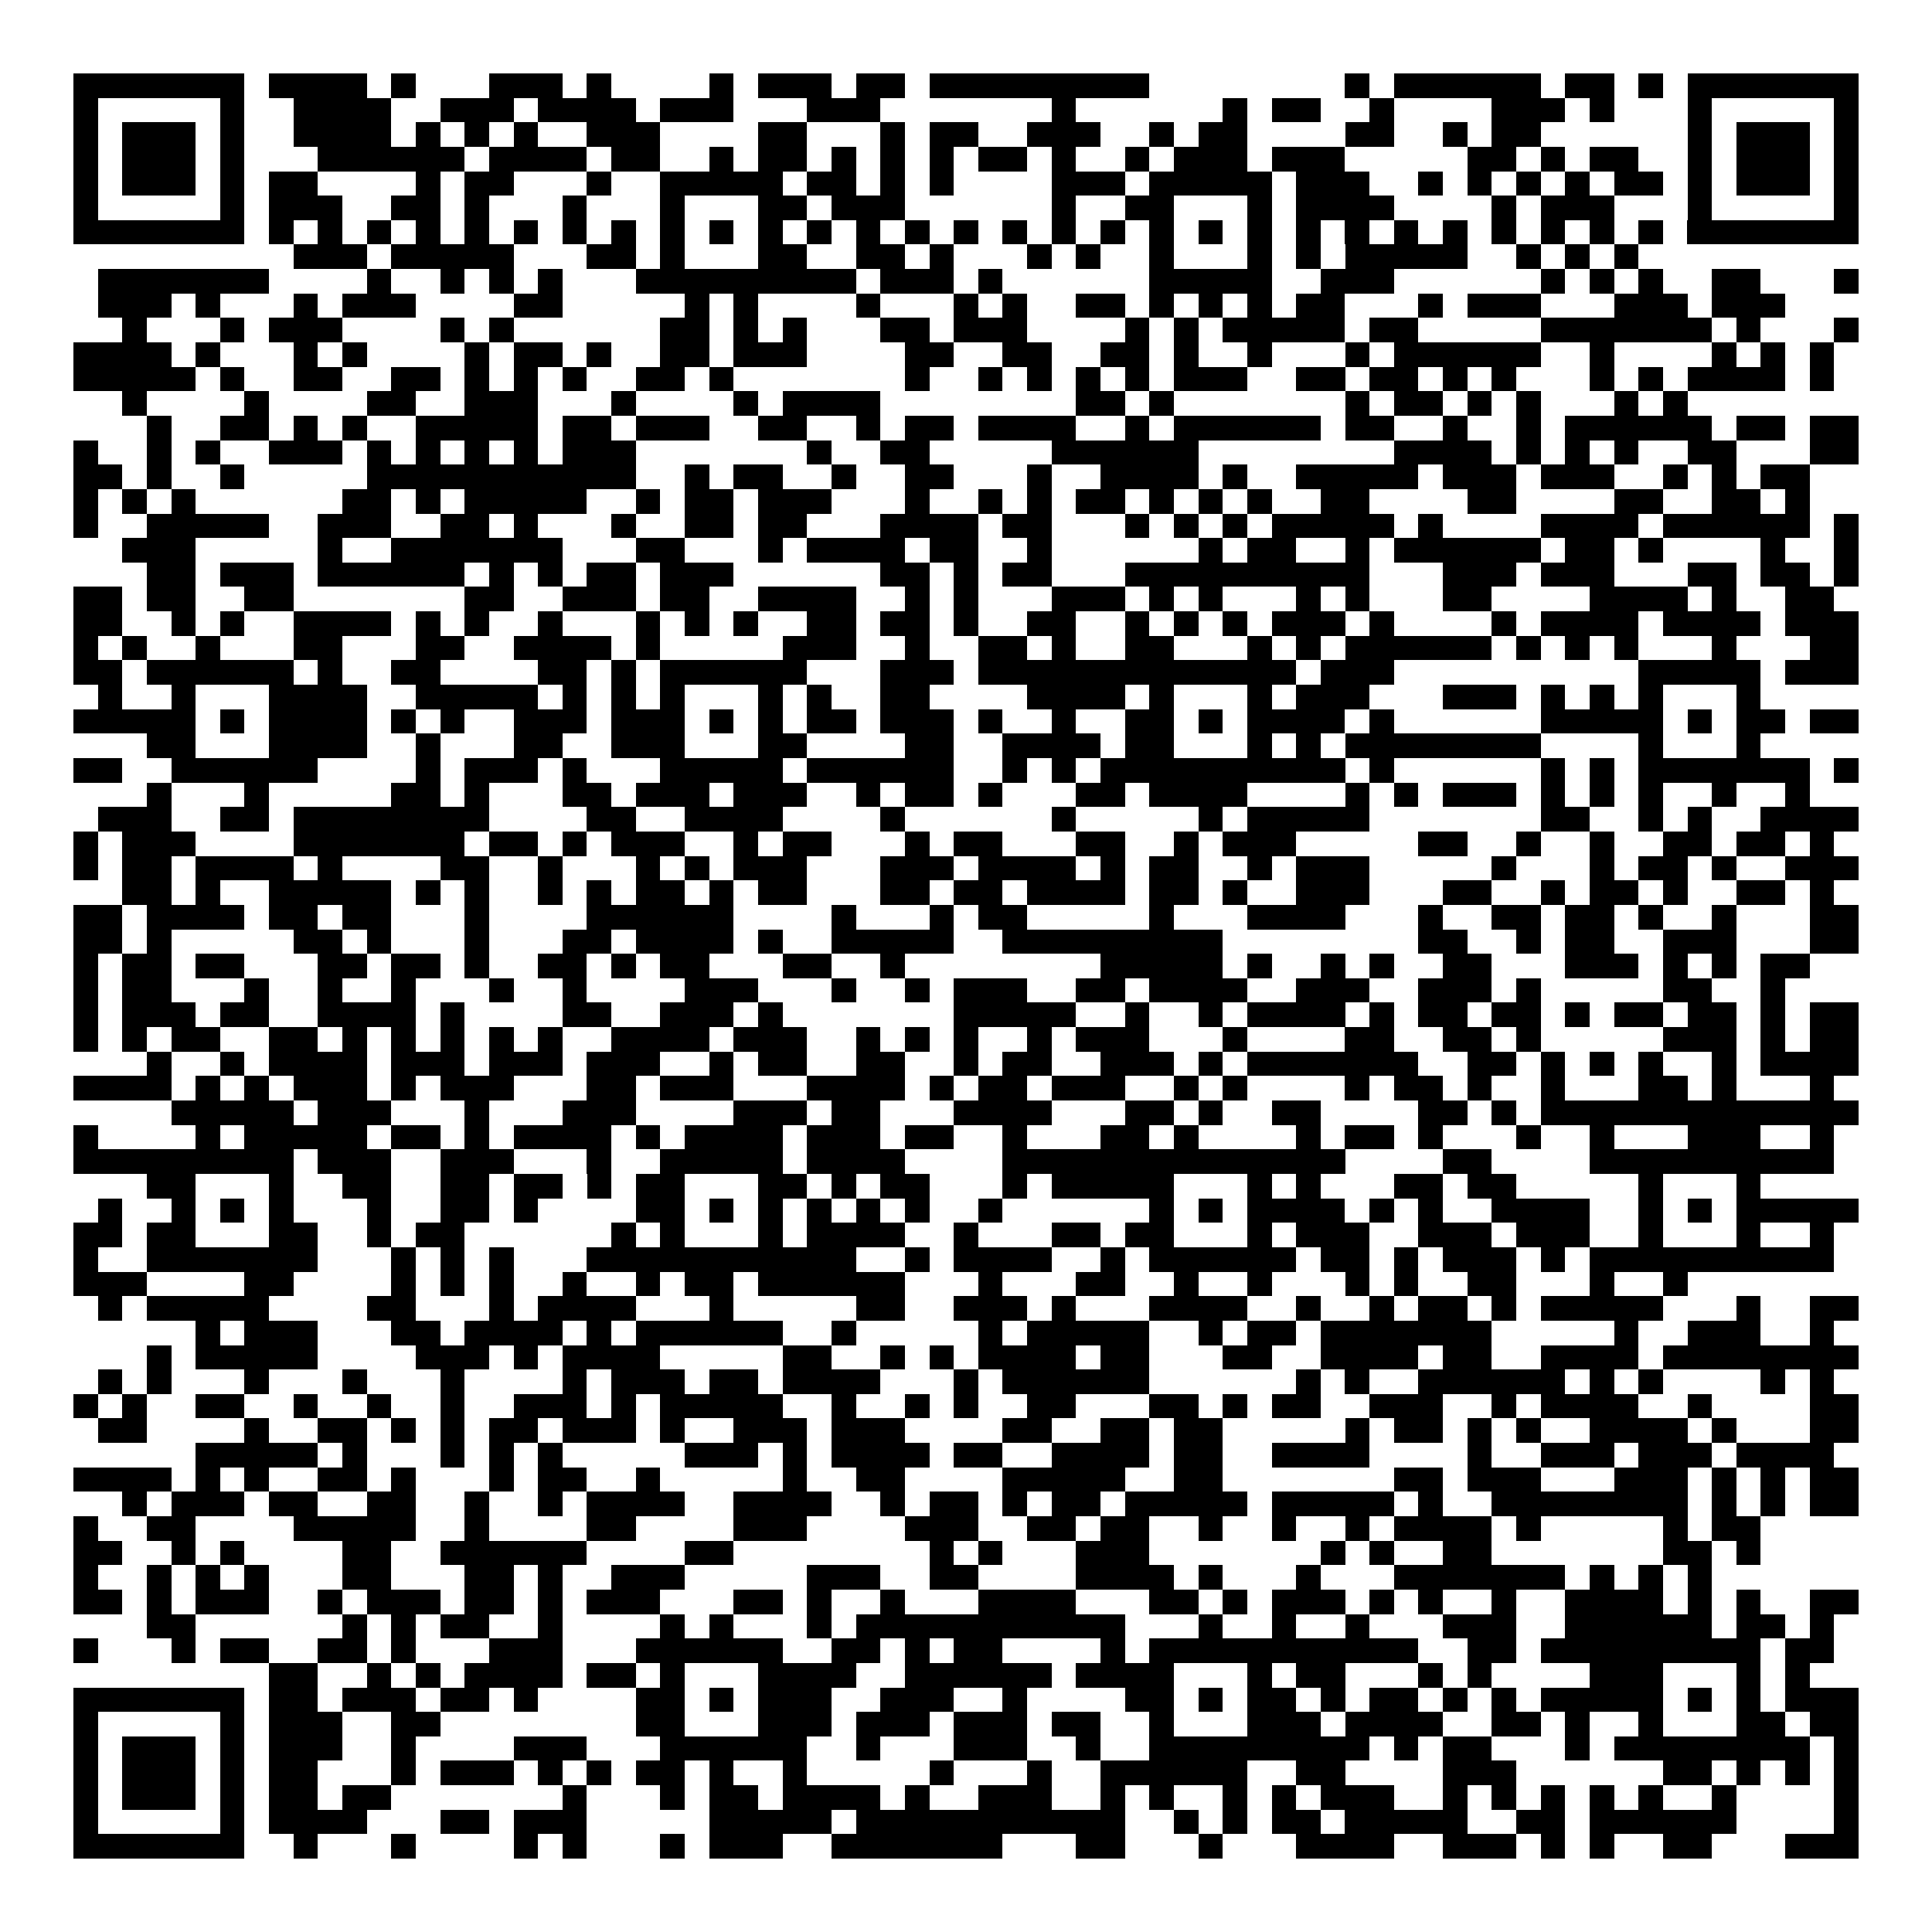 <svg xmlns="http://www.w3.org/2000/svg" width="176" height="176" viewBox="0 0 79 79" shape-rendering="crispEdges"><path fill="#ffffff" d="M0 0h79v79H0z"/><path stroke="#000000" d="M3 3.5h7m1 0h4m1 0h1m3 0h3m1 0h1m4 0h1m1 0h3m1 0h2m1 0h9m8 0h1m1 0h6m1 0h2m1 0h1m1 0h7M3 4.5h1m5 0h1m2 0h4m2 0h3m1 0h4m1 0h3m3 0h3m7 0h1m6 0h1m1 0h2m2 0h1m4 0h3m1 0h1m3 0h1m5 0h1M3 5.5h1m1 0h3m1 0h1m2 0h4m1 0h1m1 0h1m1 0h1m2 0h3m4 0h2m3 0h1m1 0h2m2 0h3m2 0h1m1 0h2m4 0h2m2 0h1m1 0h2m6 0h1m1 0h3m1 0h1M3 6.5h1m1 0h3m1 0h1m3 0h6m1 0h4m1 0h2m2 0h1m1 0h2m1 0h1m1 0h1m1 0h1m1 0h2m1 0h1m2 0h1m1 0h3m1 0h3m5 0h2m1 0h1m1 0h2m2 0h1m1 0h3m1 0h1M3 7.5h1m1 0h3m1 0h1m1 0h2m4 0h1m1 0h2m3 0h1m2 0h5m1 0h2m1 0h1m1 0h1m4 0h3m1 0h5m1 0h3m2 0h1m1 0h1m1 0h1m1 0h1m1 0h2m1 0h1m1 0h3m1 0h1M3 8.5h1m5 0h1m1 0h3m2 0h2m1 0h1m3 0h1m3 0h1m3 0h2m1 0h3m6 0h1m2 0h2m3 0h1m1 0h4m4 0h1m1 0h3m3 0h1m5 0h1M3 9.5h7m1 0h1m1 0h1m1 0h1m1 0h1m1 0h1m1 0h1m1 0h1m1 0h1m1 0h1m1 0h1m1 0h1m1 0h1m1 0h1m1 0h1m1 0h1m1 0h1m1 0h1m1 0h1m1 0h1m1 0h1m1 0h1m1 0h1m1 0h1m1 0h1m1 0h1m1 0h1m1 0h1m1 0h1m1 0h1m1 0h7M12 10.5h3m1 0h5m3 0h2m1 0h1m3 0h2m2 0h2m1 0h1m3 0h1m1 0h1m2 0h1m3 0h1m1 0h1m1 0h5m2 0h1m1 0h1m1 0h1M4 11.5h7m4 0h1m2 0h1m1 0h1m1 0h1m3 0h9m1 0h3m1 0h1m6 0h5m2 0h3m6 0h1m1 0h1m1 0h1m2 0h2m3 0h1M4 12.5h3m1 0h1m3 0h1m1 0h3m4 0h2m5 0h1m1 0h1m4 0h1m3 0h1m1 0h1m2 0h2m1 0h1m1 0h1m1 0h1m1 0h2m3 0h1m1 0h3m3 0h3m1 0h3M5 13.5h1m3 0h1m1 0h3m4 0h1m1 0h1m6 0h2m1 0h1m1 0h1m3 0h2m1 0h3m4 0h1m1 0h1m1 0h5m1 0h2m5 0h7m1 0h1m3 0h1M3 14.5h4m1 0h1m3 0h1m1 0h1m4 0h1m1 0h2m1 0h1m2 0h2m1 0h3m4 0h2m2 0h2m2 0h2m1 0h1m2 0h1m3 0h1m1 0h6m2 0h1m4 0h1m1 0h1m1 0h1M3 15.5h5m1 0h1m2 0h2m2 0h2m1 0h1m1 0h1m1 0h1m2 0h2m1 0h1m7 0h1m2 0h1m1 0h1m1 0h1m1 0h1m1 0h3m2 0h2m1 0h2m1 0h1m1 0h1m3 0h1m1 0h1m1 0h4m1 0h1M5 16.5h1m4 0h1m4 0h2m2 0h3m3 0h1m4 0h1m1 0h4m8 0h2m1 0h1m7 0h1m1 0h2m1 0h1m1 0h1m3 0h1m1 0h1M6 17.5h1m2 0h2m1 0h1m1 0h1m2 0h5m1 0h2m1 0h3m2 0h2m2 0h1m1 0h2m1 0h4m2 0h1m1 0h6m1 0h2m2 0h1m2 0h1m1 0h6m1 0h2m1 0h2M3 18.5h1m2 0h1m1 0h1m2 0h3m1 0h1m1 0h1m1 0h1m1 0h1m1 0h3m7 0h1m2 0h2m5 0h6m8 0h4m1 0h1m1 0h1m1 0h1m2 0h2m3 0h2M3 19.5h2m1 0h1m2 0h1m5 0h11m2 0h1m1 0h2m2 0h1m2 0h2m3 0h1m2 0h4m1 0h1m2 0h5m1 0h3m1 0h3m2 0h1m1 0h1m1 0h2M3 20.5h1m1 0h1m1 0h1m6 0h2m1 0h1m1 0h5m2 0h1m1 0h2m1 0h3m3 0h1m2 0h1m1 0h1m1 0h2m1 0h1m1 0h1m1 0h1m2 0h2m4 0h2m4 0h2m2 0h2m1 0h1M3 21.5h1m2 0h5m2 0h3m2 0h2m1 0h1m3 0h1m2 0h2m1 0h2m3 0h4m1 0h2m3 0h1m1 0h1m1 0h1m1 0h5m1 0h1m4 0h4m1 0h6m1 0h1M5 22.5h3m5 0h1m2 0h7m3 0h2m3 0h1m1 0h4m1 0h2m2 0h1m6 0h1m1 0h2m2 0h1m1 0h6m1 0h2m1 0h1m4 0h1m2 0h1M6 23.5h2m1 0h3m1 0h6m1 0h1m1 0h1m1 0h2m1 0h3m6 0h2m1 0h1m1 0h2m3 0h10m3 0h3m1 0h3m3 0h2m1 0h2m1 0h1M3 24.5h2m1 0h2m2 0h2m7 0h2m2 0h3m1 0h2m2 0h4m2 0h1m1 0h1m3 0h3m1 0h1m1 0h1m3 0h1m1 0h1m3 0h2m4 0h4m1 0h1m2 0h2M3 25.5h2m2 0h1m1 0h1m2 0h4m1 0h1m1 0h1m2 0h1m3 0h1m1 0h1m1 0h1m2 0h2m1 0h2m1 0h1m2 0h2m2 0h1m1 0h1m1 0h1m1 0h3m1 0h1m4 0h1m1 0h4m1 0h4m1 0h3M3 26.5h1m1 0h1m2 0h1m3 0h2m3 0h2m2 0h4m1 0h1m5 0h3m2 0h1m2 0h2m1 0h1m2 0h2m3 0h1m1 0h1m1 0h6m1 0h1m1 0h1m1 0h1m3 0h1m3 0h2M3 27.5h2m1 0h6m1 0h1m2 0h2m4 0h2m1 0h1m1 0h6m3 0h3m1 0h13m1 0h3m10 0h5m1 0h3M4 28.5h1m2 0h1m3 0h4m2 0h5m1 0h1m1 0h1m1 0h1m3 0h1m1 0h1m2 0h2m4 0h4m1 0h1m3 0h1m1 0h3m3 0h3m1 0h1m1 0h1m1 0h1m3 0h1M3 29.5h5m1 0h1m1 0h4m1 0h1m1 0h1m2 0h3m1 0h3m1 0h1m1 0h1m1 0h2m1 0h3m1 0h1m2 0h1m2 0h2m1 0h1m1 0h4m1 0h1m6 0h5m1 0h1m1 0h2m1 0h2M6 30.5h2m3 0h4m2 0h1m3 0h2m2 0h3m3 0h2m4 0h2m2 0h4m1 0h2m3 0h1m1 0h1m1 0h8m4 0h1m3 0h1M3 31.5h2m2 0h6m4 0h1m1 0h3m1 0h1m3 0h5m1 0h6m2 0h1m1 0h1m1 0h10m1 0h1m6 0h1m1 0h1m1 0h7m1 0h1M6 32.5h1m3 0h1m5 0h2m1 0h1m3 0h2m1 0h3m1 0h3m2 0h1m1 0h2m1 0h1m3 0h2m1 0h4m4 0h1m1 0h1m1 0h3m1 0h1m1 0h1m1 0h1m2 0h1m2 0h1M4 33.5h3m2 0h2m1 0h8m4 0h2m2 0h4m4 0h1m6 0h1m5 0h1m1 0h5m7 0h2m2 0h1m1 0h1m2 0h4M3 34.5h1m1 0h3m4 0h7m1 0h2m1 0h1m1 0h3m2 0h1m1 0h2m3 0h1m1 0h2m3 0h2m2 0h1m1 0h3m5 0h2m2 0h1m2 0h1m2 0h2m1 0h2m1 0h1M3 35.5h1m1 0h2m1 0h4m1 0h1m4 0h2m2 0h1m3 0h1m1 0h1m1 0h3m3 0h3m1 0h4m1 0h1m1 0h2m2 0h1m1 0h3m5 0h1m3 0h1m1 0h2m1 0h1m2 0h3M5 36.5h2m1 0h1m2 0h5m1 0h1m1 0h1m2 0h1m1 0h1m1 0h2m1 0h1m1 0h2m3 0h2m1 0h2m1 0h4m1 0h2m1 0h1m2 0h3m3 0h2m2 0h1m1 0h2m1 0h1m2 0h2m1 0h1M3 37.5h2m1 0h4m1 0h2m1 0h2m3 0h1m4 0h6m4 0h1m3 0h1m1 0h2m5 0h1m3 0h4m3 0h1m2 0h2m1 0h2m1 0h1m2 0h1m3 0h2M3 38.5h2m1 0h1m5 0h2m1 0h1m3 0h1m3 0h2m1 0h4m1 0h1m2 0h5m2 0h9m8 0h2m2 0h1m1 0h2m2 0h3m3 0h2M3 39.5h1m1 0h2m1 0h2m3 0h2m1 0h2m1 0h1m2 0h2m1 0h1m1 0h2m3 0h2m2 0h1m8 0h5m1 0h1m2 0h1m1 0h1m2 0h2m3 0h3m1 0h1m1 0h1m1 0h2M3 40.5h1m1 0h2m3 0h1m2 0h1m2 0h1m3 0h1m2 0h1m4 0h3m3 0h1m2 0h1m1 0h3m2 0h2m1 0h4m2 0h3m2 0h3m1 0h1m5 0h2m2 0h1M3 41.5h1m1 0h3m1 0h2m2 0h4m1 0h1m4 0h2m2 0h3m1 0h1m7 0h5m2 0h1m2 0h1m1 0h4m1 0h1m1 0h2m1 0h2m1 0h1m1 0h2m1 0h2m1 0h1m1 0h2M3 42.5h1m1 0h1m1 0h2m2 0h2m1 0h1m1 0h1m1 0h1m1 0h1m1 0h1m2 0h4m1 0h3m2 0h1m1 0h1m1 0h1m2 0h1m1 0h3m3 0h1m4 0h2m2 0h2m1 0h1m5 0h3m1 0h1m1 0h2M6 43.5h1m2 0h1m1 0h4m1 0h3m1 0h3m1 0h3m2 0h1m1 0h2m2 0h2m2 0h1m1 0h2m2 0h3m1 0h1m1 0h7m2 0h2m1 0h1m1 0h1m1 0h1m2 0h1m1 0h4M3 44.5h4m1 0h1m1 0h1m1 0h3m1 0h1m1 0h3m3 0h2m1 0h3m3 0h4m1 0h1m1 0h2m1 0h3m2 0h1m1 0h1m4 0h1m1 0h2m1 0h1m2 0h1m3 0h2m1 0h1m3 0h1M7 45.5h5m1 0h3m3 0h1m3 0h3m4 0h3m1 0h2m3 0h4m3 0h2m1 0h1m2 0h2m4 0h2m1 0h1m1 0h13M3 46.5h1m4 0h1m1 0h5m1 0h2m1 0h1m1 0h4m1 0h1m1 0h4m1 0h3m1 0h2m2 0h1m3 0h2m1 0h1m4 0h1m1 0h2m1 0h1m3 0h1m2 0h1m3 0h3m2 0h1M3 47.5h9m1 0h3m2 0h3m3 0h1m2 0h5m1 0h4m4 0h14m4 0h2m4 0h10M6 48.5h2m3 0h1m2 0h2m2 0h2m1 0h2m1 0h1m1 0h2m3 0h2m1 0h1m1 0h2m3 0h1m1 0h5m3 0h1m1 0h1m3 0h2m1 0h2m5 0h1m3 0h1M4 49.5h1m2 0h1m1 0h1m1 0h1m3 0h1m2 0h2m1 0h1m4 0h2m1 0h1m1 0h1m1 0h1m1 0h1m1 0h1m2 0h1m6 0h1m1 0h1m1 0h4m1 0h1m1 0h1m2 0h4m2 0h1m1 0h1m1 0h5M3 50.5h2m1 0h2m3 0h2m2 0h1m1 0h2m6 0h1m1 0h1m3 0h1m1 0h4m2 0h1m3 0h2m1 0h2m3 0h1m1 0h3m2 0h3m1 0h3m2 0h1m3 0h1m2 0h1M3 51.5h1m2 0h7m3 0h1m1 0h1m1 0h1m3 0h11m2 0h1m1 0h4m2 0h1m1 0h6m1 0h2m1 0h1m1 0h3m1 0h1m1 0h10M3 52.5h3m4 0h2m4 0h1m1 0h1m1 0h1m2 0h1m2 0h1m1 0h2m1 0h6m3 0h1m3 0h2m2 0h1m2 0h1m3 0h1m1 0h1m2 0h2m3 0h1m2 0h1M4 53.5h1m1 0h5m4 0h2m3 0h1m1 0h4m3 0h1m5 0h2m2 0h3m1 0h1m3 0h4m2 0h1m2 0h1m1 0h2m1 0h1m1 0h5m3 0h1m2 0h2M8 54.5h1m1 0h3m3 0h2m1 0h4m1 0h1m1 0h6m2 0h1m5 0h1m1 0h5m2 0h1m1 0h2m1 0h7m5 0h1m2 0h3m2 0h1M6 55.5h1m1 0h5m4 0h3m1 0h1m1 0h4m5 0h2m2 0h1m1 0h1m1 0h4m1 0h2m3 0h2m2 0h4m1 0h2m2 0h4m1 0h8M4 56.5h1m1 0h1m3 0h1m3 0h1m3 0h1m4 0h1m1 0h3m1 0h2m1 0h4m3 0h1m1 0h6m6 0h1m1 0h1m2 0h6m1 0h1m1 0h1m4 0h1m1 0h1M3 57.5h1m1 0h1m2 0h2m2 0h1m2 0h1m2 0h1m2 0h3m1 0h1m1 0h5m2 0h1m2 0h1m1 0h1m2 0h2m3 0h2m1 0h1m1 0h2m2 0h3m2 0h1m1 0h4m2 0h1m4 0h2M4 58.5h2m4 0h1m2 0h2m1 0h1m1 0h1m1 0h2m1 0h3m1 0h1m2 0h3m1 0h3m4 0h2m2 0h2m1 0h2m5 0h1m1 0h2m1 0h1m1 0h1m2 0h4m1 0h1m3 0h2M8 59.5h5m1 0h1m3 0h1m1 0h1m1 0h1m5 0h3m1 0h1m1 0h4m1 0h2m2 0h4m1 0h2m2 0h4m4 0h1m2 0h3m1 0h3m1 0h4M3 60.5h4m1 0h1m1 0h1m2 0h2m1 0h1m3 0h1m1 0h2m2 0h1m5 0h1m2 0h2m4 0h5m2 0h2m7 0h2m1 0h3m3 0h3m1 0h1m1 0h1m1 0h2M5 61.5h1m1 0h3m1 0h2m2 0h2m2 0h1m2 0h1m1 0h4m2 0h4m2 0h1m1 0h2m1 0h1m1 0h2m1 0h5m1 0h5m1 0h1m2 0h8m1 0h1m1 0h1m1 0h2M3 62.5h1m2 0h2m4 0h5m2 0h1m4 0h2m4 0h3m4 0h3m2 0h2m1 0h2m2 0h1m2 0h1m2 0h1m1 0h4m1 0h1m5 0h1m1 0h2M3 63.5h2m2 0h1m1 0h1m4 0h2m2 0h6m4 0h2m8 0h1m1 0h1m3 0h3m7 0h1m1 0h1m2 0h2m7 0h2m1 0h1M3 64.5h1m2 0h1m1 0h1m1 0h1m3 0h2m3 0h2m1 0h1m2 0h3m5 0h3m2 0h2m4 0h4m1 0h1m3 0h1m3 0h7m1 0h1m1 0h1m1 0h1M3 65.5h2m1 0h1m1 0h3m2 0h1m1 0h3m1 0h2m1 0h1m1 0h3m3 0h2m1 0h1m2 0h1m3 0h4m3 0h2m1 0h1m1 0h3m1 0h1m1 0h1m2 0h1m2 0h4m1 0h1m1 0h1m2 0h2M6 66.5h2m6 0h1m1 0h1m1 0h2m2 0h1m4 0h1m1 0h1m3 0h1m1 0h11m3 0h1m2 0h1m2 0h1m3 0h3m2 0h6m1 0h2m1 0h1M3 67.5h1m3 0h1m1 0h2m2 0h2m1 0h1m3 0h3m3 0h6m2 0h2m1 0h1m1 0h2m4 0h1m1 0h11m2 0h2m1 0h9m1 0h2M11 68.5h2m2 0h1m1 0h1m1 0h4m1 0h2m1 0h1m3 0h4m2 0h6m1 0h4m3 0h1m1 0h2m3 0h1m1 0h1m4 0h3m3 0h1m1 0h1M3 69.5h7m1 0h2m1 0h3m1 0h2m1 0h1m4 0h2m1 0h1m1 0h3m2 0h3m2 0h1m4 0h2m1 0h1m1 0h2m1 0h1m1 0h2m1 0h1m1 0h1m1 0h5m1 0h1m1 0h1m1 0h3M3 70.5h1m5 0h1m1 0h3m2 0h2m8 0h2m3 0h3m1 0h3m1 0h3m1 0h2m2 0h1m3 0h3m1 0h4m2 0h2m1 0h1m2 0h1m3 0h2m1 0h2M3 71.5h1m1 0h3m1 0h1m1 0h3m2 0h1m4 0h3m3 0h6m2 0h1m3 0h3m2 0h1m2 0h9m1 0h1m1 0h2m3 0h1m1 0h8m1 0h1M3 72.5h1m1 0h3m1 0h1m1 0h2m3 0h1m1 0h3m1 0h1m1 0h1m1 0h2m1 0h1m2 0h1m5 0h1m3 0h1m2 0h6m2 0h2m4 0h3m6 0h2m1 0h1m1 0h1m1 0h1M3 73.5h1m1 0h3m1 0h1m1 0h2m1 0h2m7 0h1m3 0h1m1 0h2m1 0h4m1 0h1m2 0h3m2 0h1m1 0h1m2 0h1m1 0h1m1 0h3m2 0h1m1 0h1m1 0h1m1 0h1m1 0h1m2 0h1m4 0h1M3 74.5h1m5 0h1m1 0h4m3 0h2m1 0h3m5 0h5m1 0h11m2 0h1m1 0h1m1 0h2m1 0h5m2 0h2m1 0h6m4 0h1M3 75.5h7m2 0h1m3 0h1m4 0h1m1 0h1m3 0h1m1 0h3m2 0h7m3 0h2m3 0h1m3 0h4m2 0h3m1 0h1m1 0h1m2 0h2m3 0h3"/></svg>
